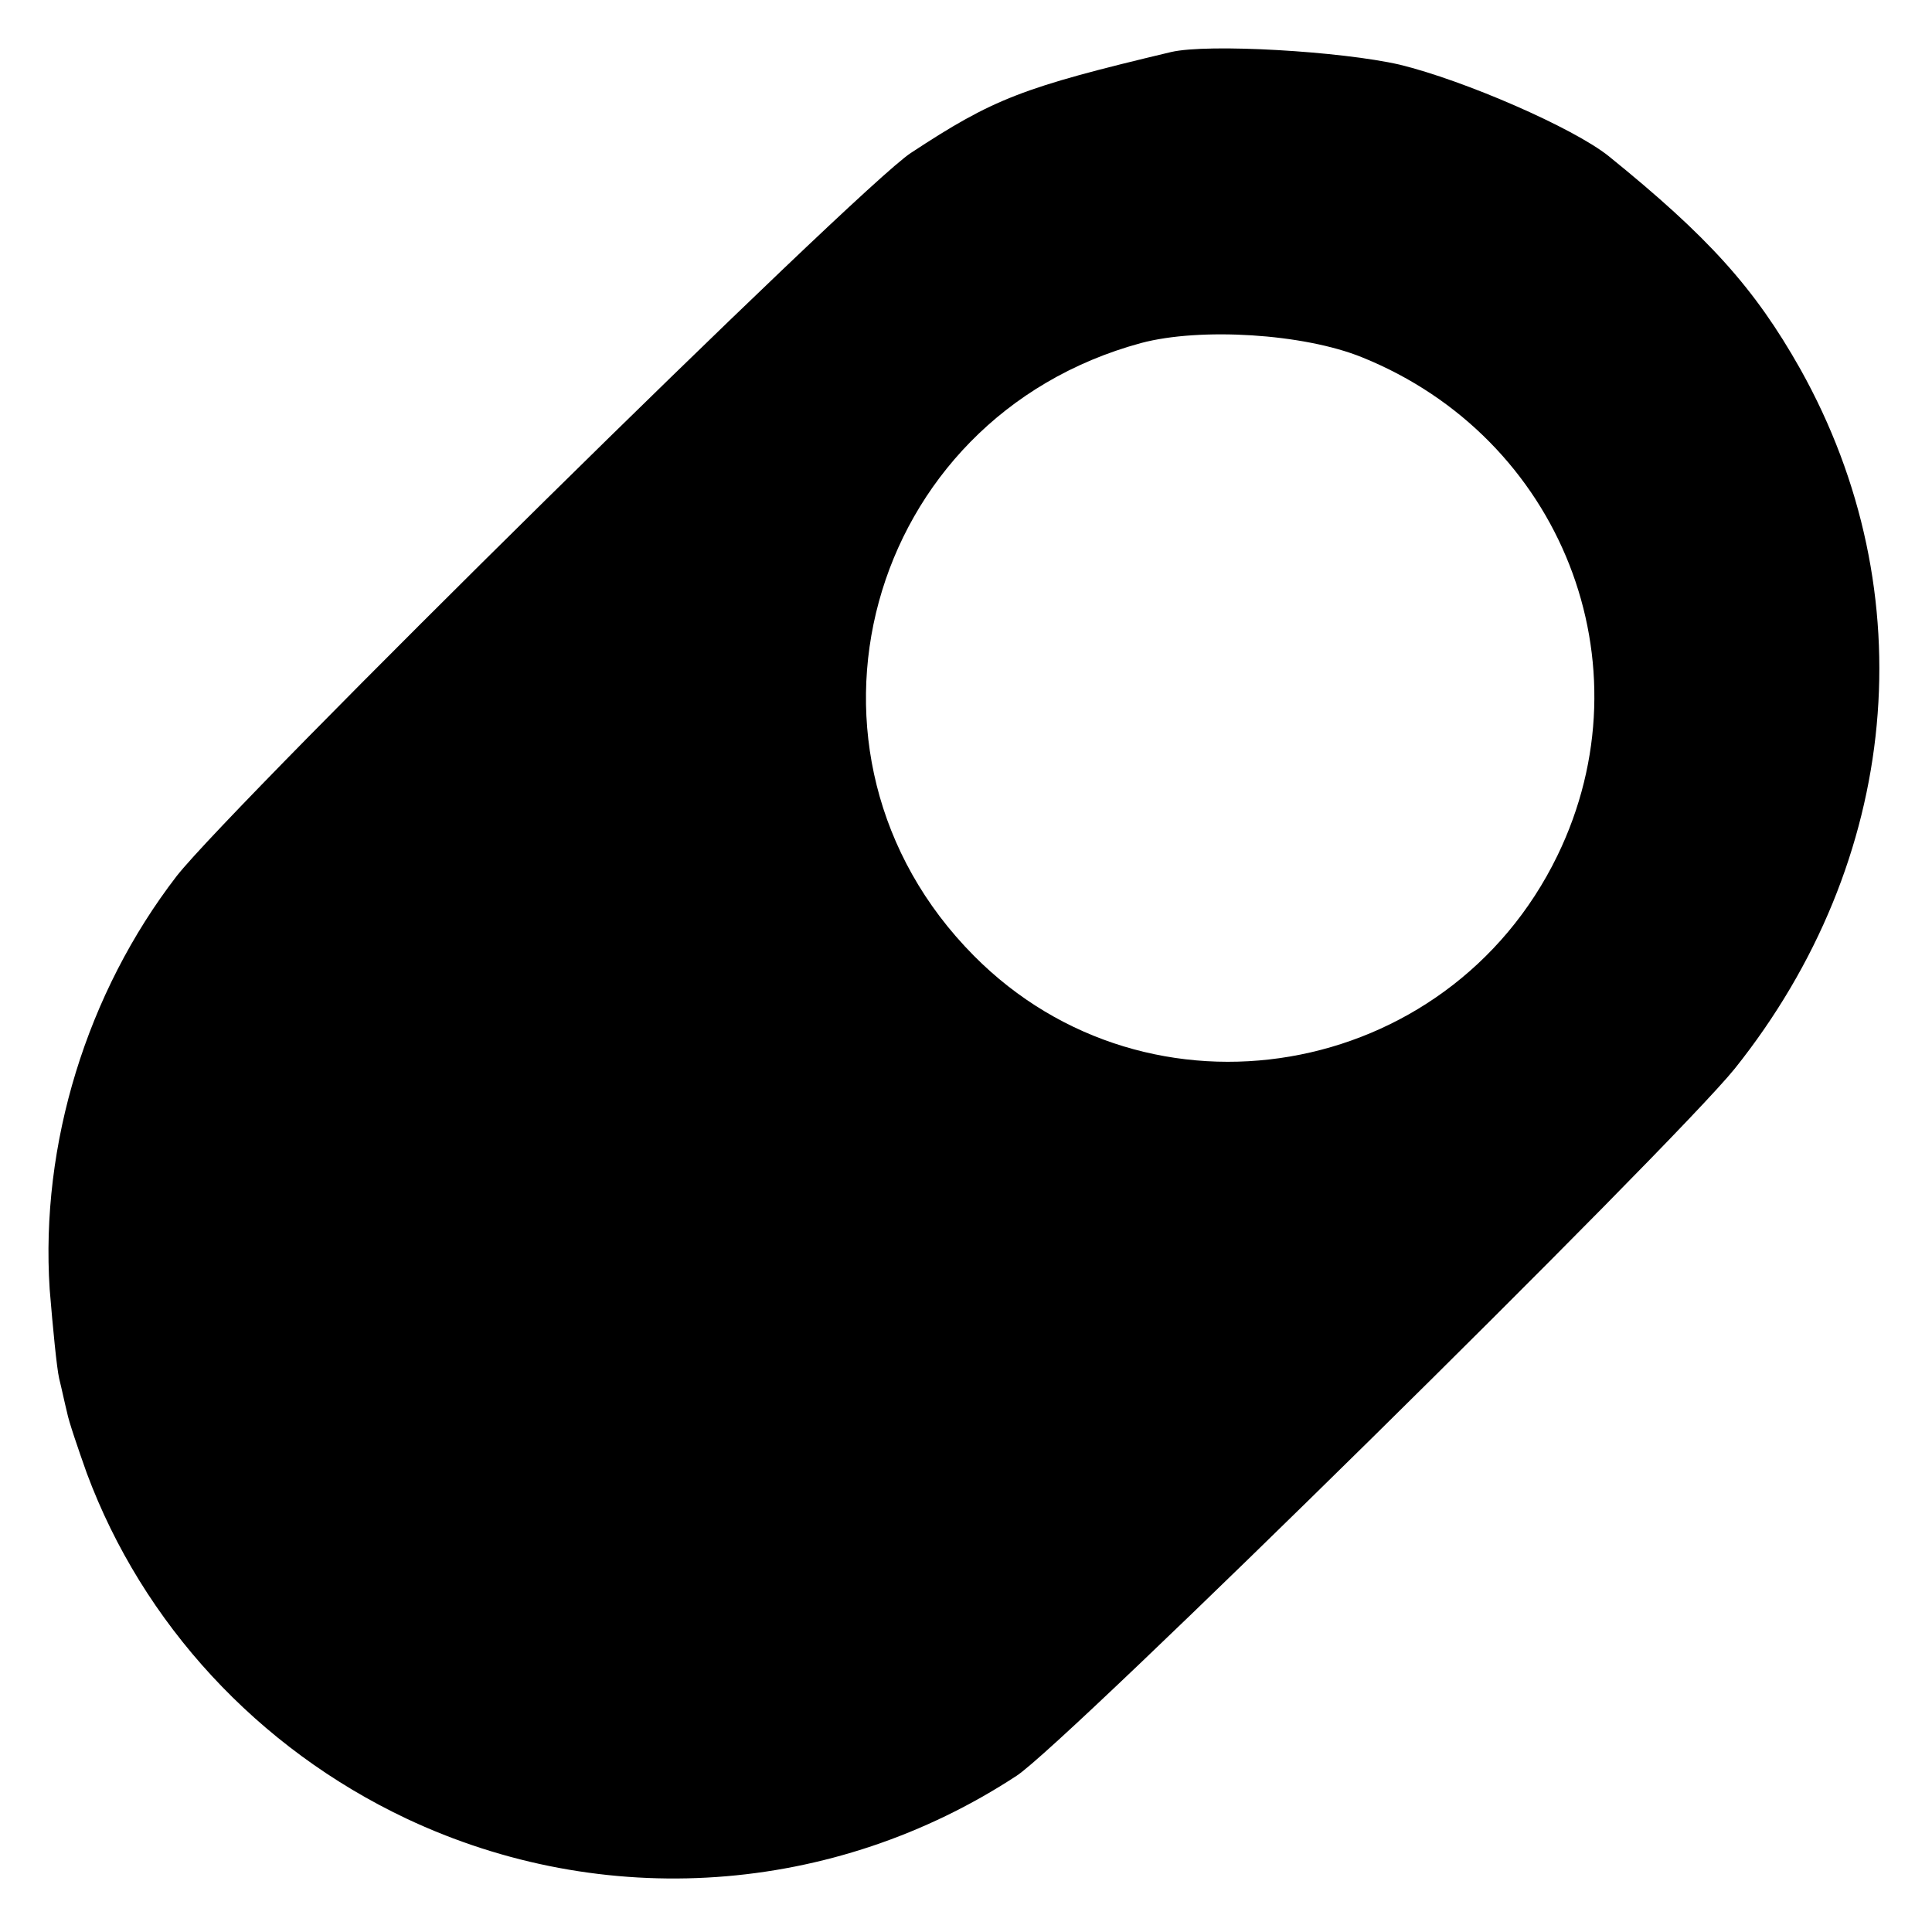 <?xml version="1.0" standalone="no"?>
<!DOCTYPE svg PUBLIC "-//W3C//DTD SVG 20010904//EN"
 "http://www.w3.org/TR/2001/REC-SVG-20010904/DTD/svg10.dtd">
<svg version="1.0" xmlns="http://www.w3.org/2000/svg"
 width="245pt" height="245pt" viewBox="0 0 245 245"
 preserveAspectRatio="xMidYMid meet">
<g transform="translate(0,245) scale(0.1,-0.1)"
fill="#000000" stroke="none">
<path d="M1485 2384 c-189 -45 -225 -59 -330 -128 -66 -43 -858 -824 -931
-917 -114 -148 -173 -340 -161 -524 4 -49 9 -100 12 -113 3 -12 7 -31 10 -43
2 -11 14 -46 25 -77 71 -191 217 -349 405 -438 250 -118 542 -98 774 54 61 39
833 800 911 897 210 263 242 603 83 887 -58 103 -117 168 -243 270 -45 36
-183 96 -265 116 -74 17 -243 27 -290 16z m242 -387 c253 -102 366 -389 248
-632 -139 -286 -518 -351 -740 -127 -254 256 -138 682 212 777 75 20 206 12
280 -18z"/>
</g>
</svg>
